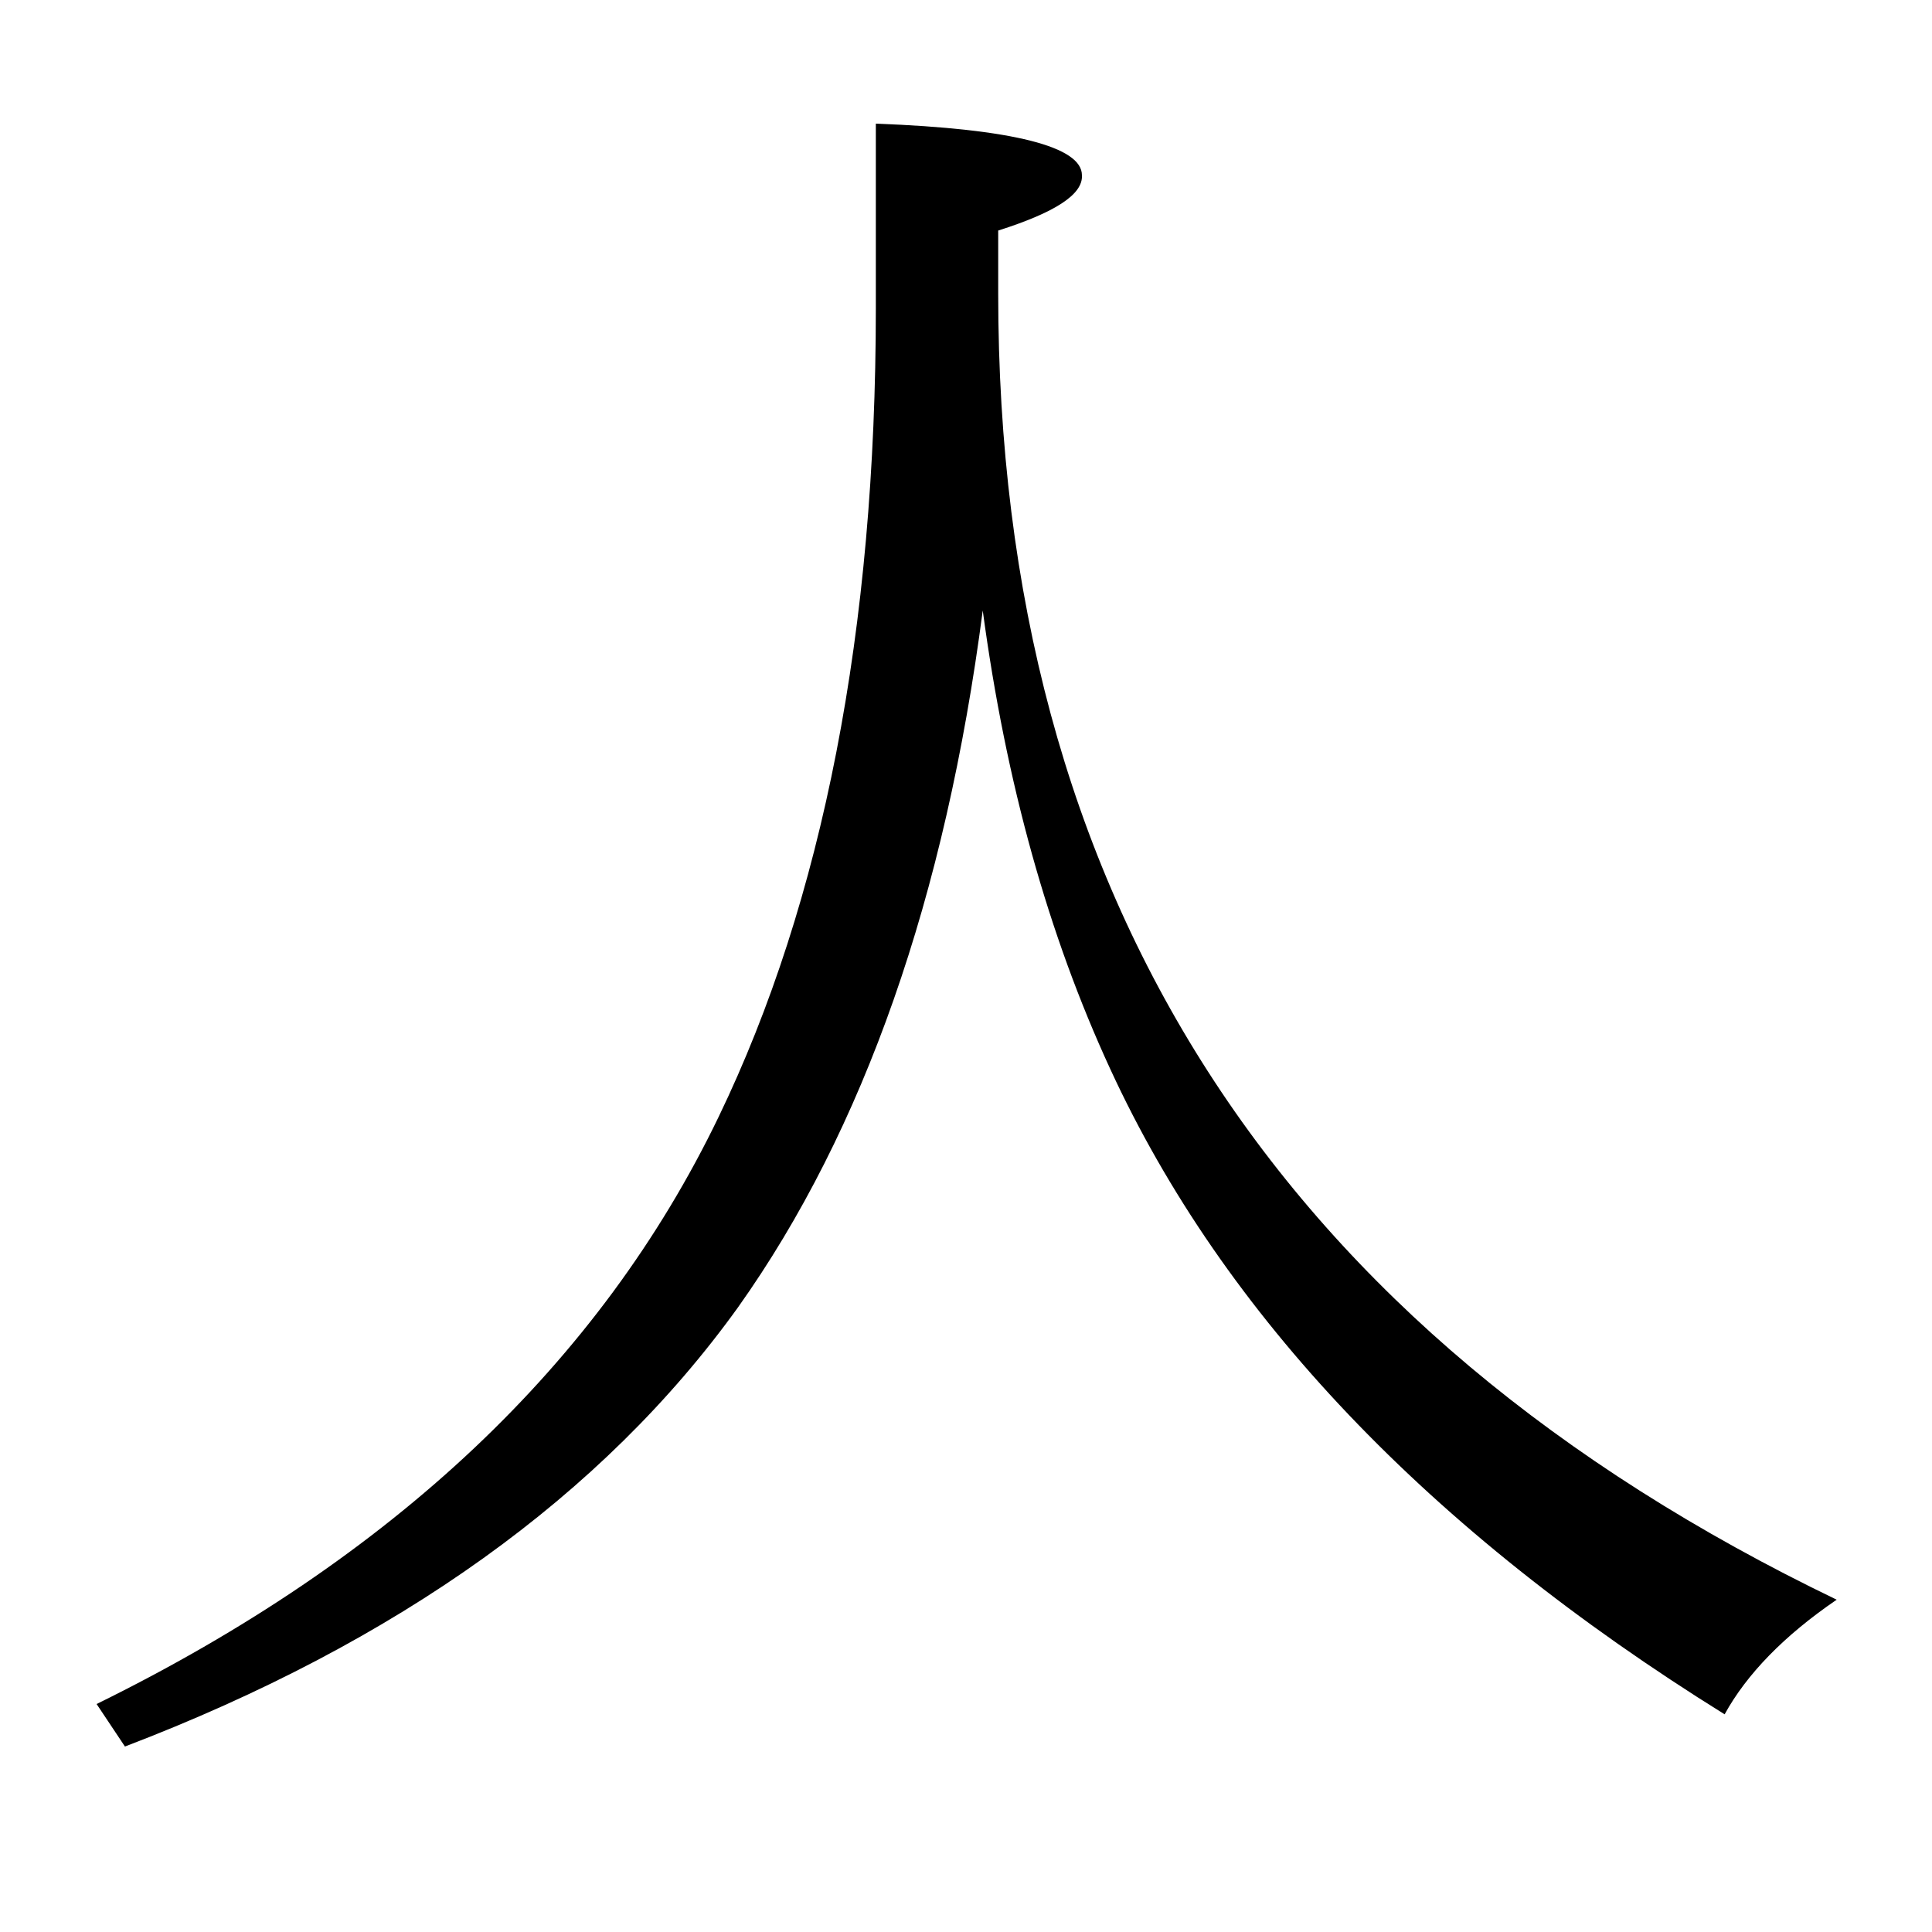 <?xml version="1.0" encoding="utf-8"?>
<!-- Generator: Adobe Illustrator 19.0.0, SVG Export Plug-In . SVG Version: 6.00 Build 0)  -->
<svg version="1.1" id="圖層_1" xmlns="http://www.w3.org/2000/svg" xmlns:xlink="http://www.w3.org/1999/xlink" x="0px" y="0px"
	 viewBox="45 -33.8 150 150" style="enable-background:new 45 -33.8 150 150;" xml:space="preserve">
<style type="text/css">
	.st0{enable-background:new    ;}
</style>
<g class="st0">
	<path d="M122.5-15.9v4.9c0,46.7,21.7,80.5,65.1,101.4c-4.1,2.8-7,5.8-8.7,8.9c-23-14.3-38.9-31-47.7-50.1
		c-4.8-10.4-8.1-22.2-9.9-35.6c-2.9,22.2-9.2,40.3-19,54.1c-10.5,14.6-26.4,26-47.6,34.1l-2.2-3.3c23-11.3,39.1-26.5,48.3-45.6
		C108.9,36.1,113,15.1,113-9.9v-14.3c10.7,0.4,16,1.8,16,4C129.1-18.7,126.9-17.3,122.5-15.9z"/>
</g>
</svg>
